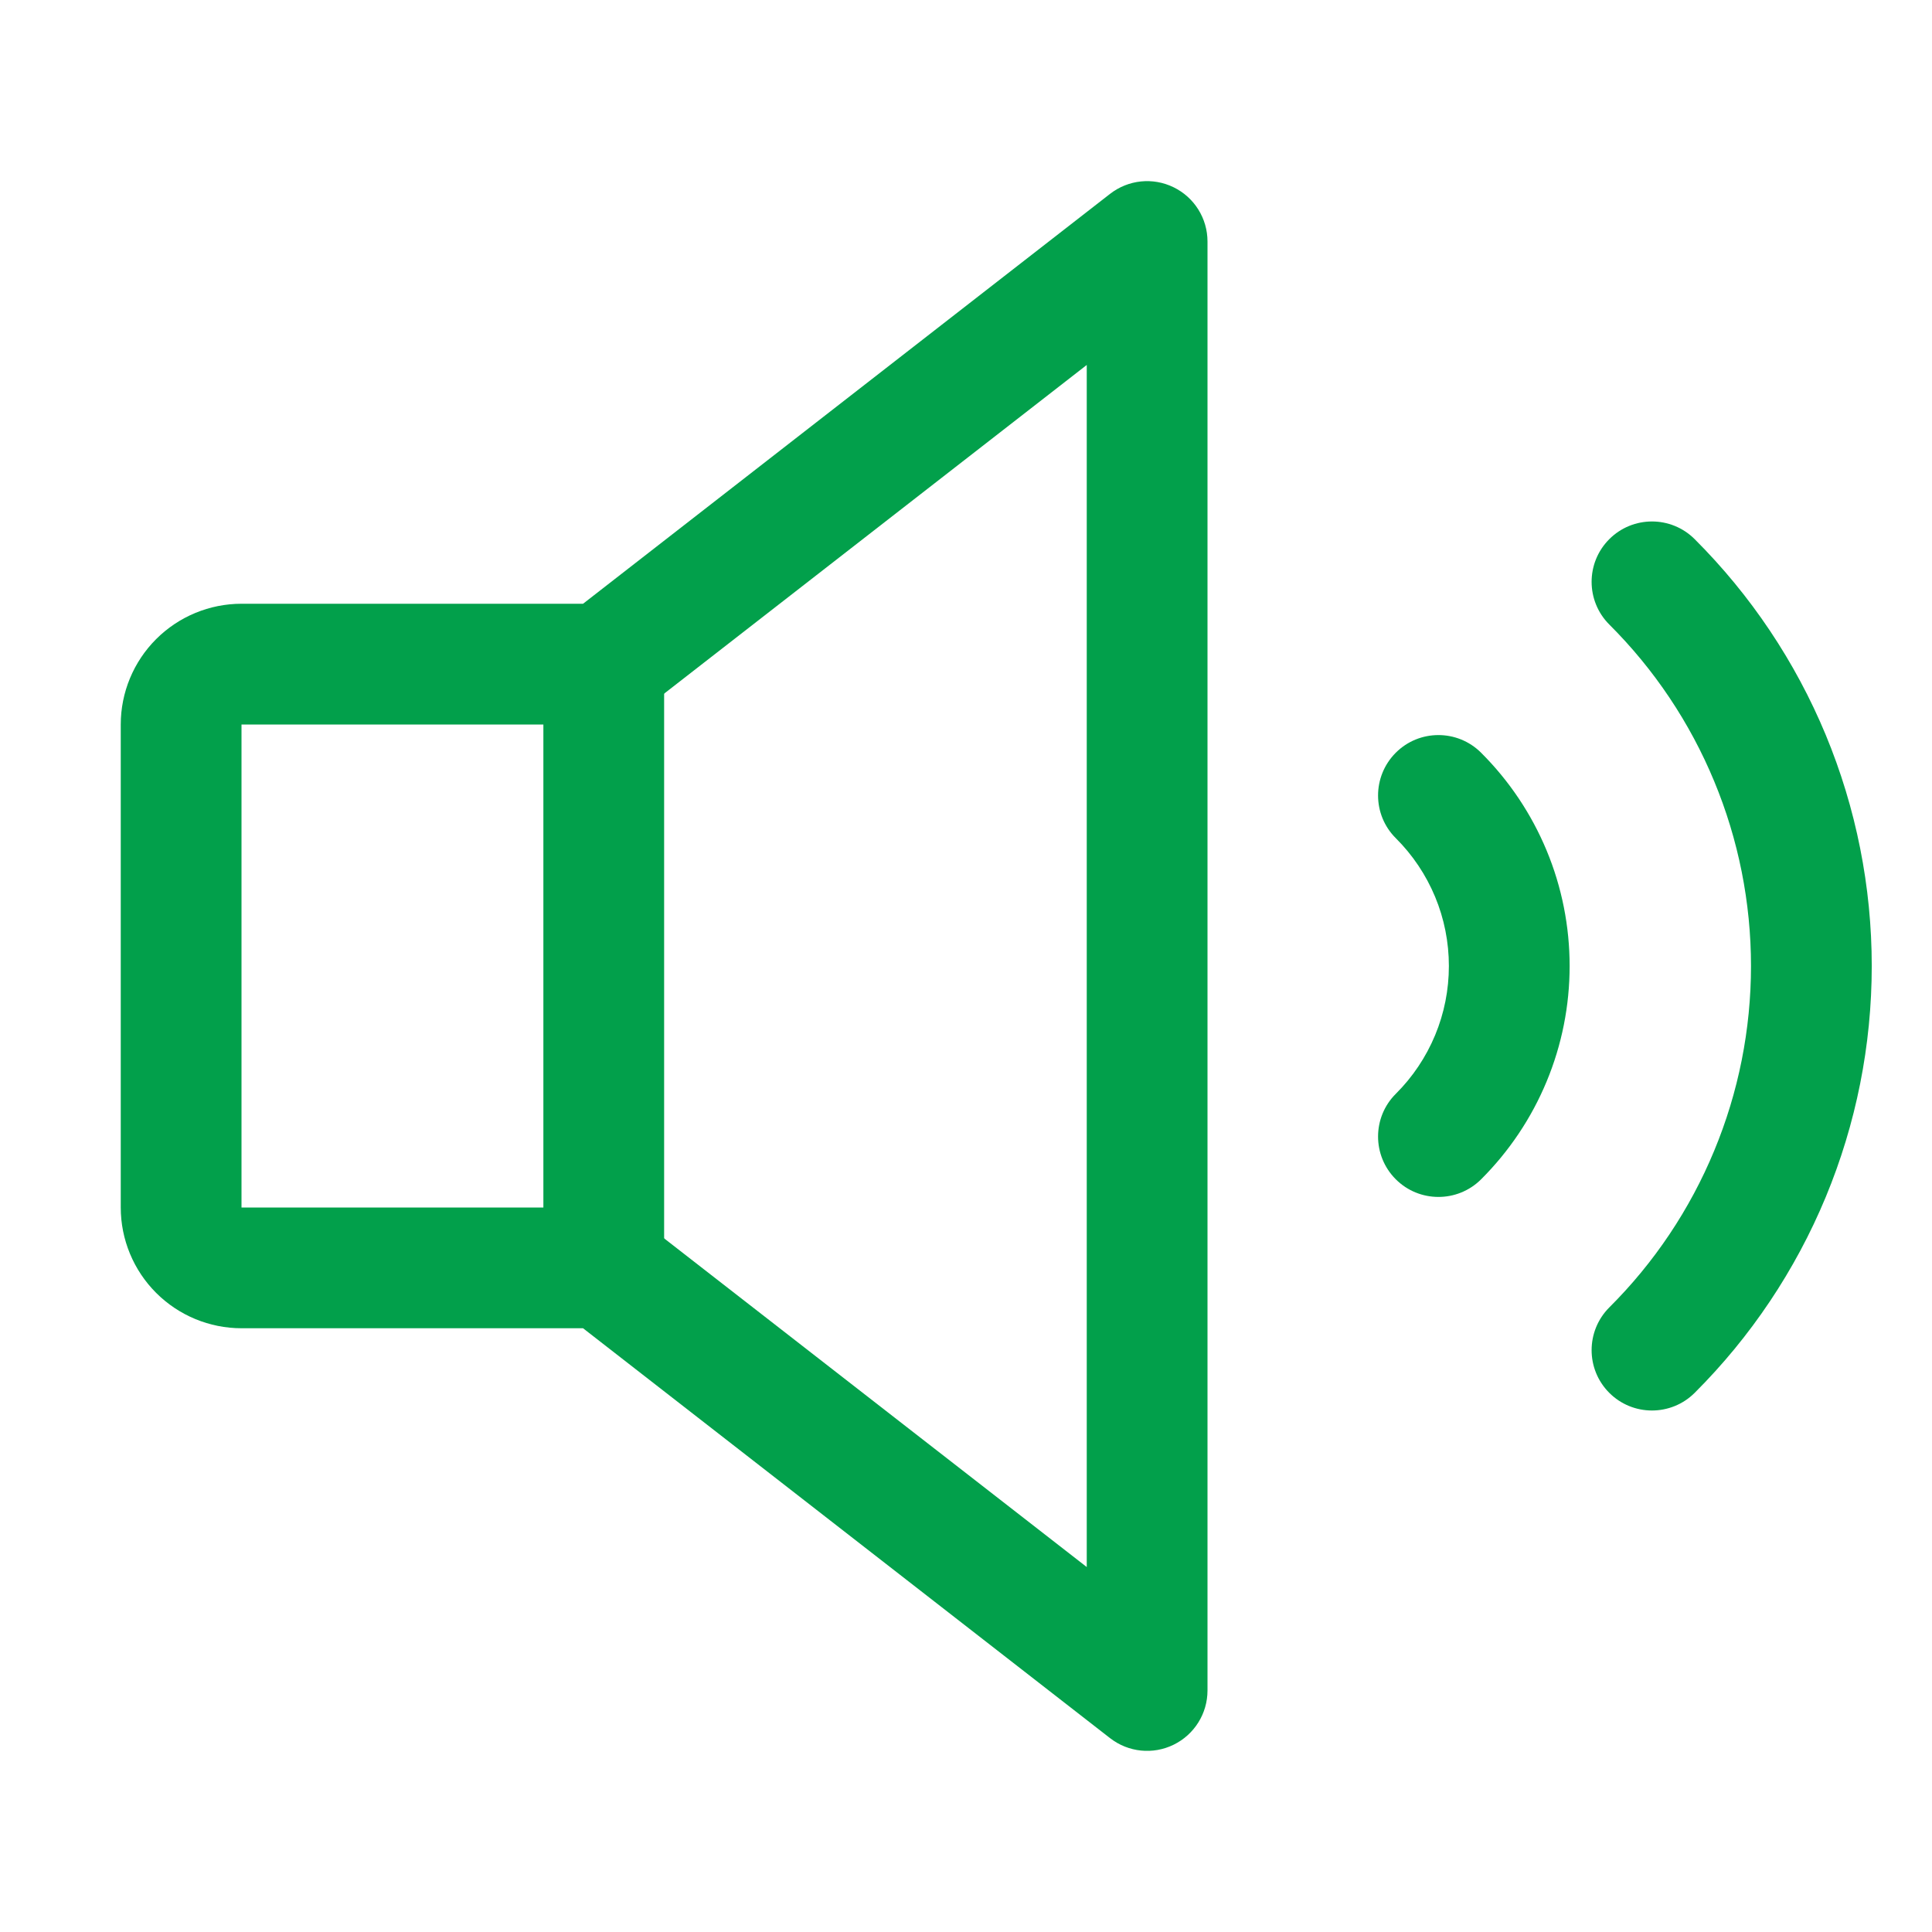 <?xml version="1.0" encoding="UTF-8"?> <svg xmlns="http://www.w3.org/2000/svg" width="32" height="32" viewBox="0 0 32 32" fill="none"><path fill-rule="evenodd" clip-rule="evenodd" d="M26.654 8.931C27.044 8.54 27.678 8.539 28.069 8.93C28.998 9.857 29.736 10.959 30.24 12.172C30.743 13.386 31.002 14.686 31.002 16C31.002 17.314 30.743 18.614 30.24 19.827C29.736 21.041 28.998 22.143 28.069 23.07C27.678 23.46 27.044 23.46 26.654 23.069C26.264 22.678 26.265 22.045 26.656 21.654C27.4 20.913 27.99 20.031 28.392 19.061C28.795 18.091 29.002 17.05 29.002 16C29.002 14.95 28.795 13.909 28.392 12.939C27.99 11.969 27.4 11.087 26.656 10.345C26.265 9.955 26.264 9.322 26.654 8.931Z" fill="#02A04B"></path><path fill-rule="evenodd" clip-rule="evenodd" d="M19.439 3.102C19.782 3.269 20 3.618 20 4V28C20 28.382 19.782 28.73 19.439 28.898C19.096 29.066 18.688 29.024 18.386 28.789L9.657 22H4C3.47 22 2.961 21.789 2.586 21.414C2.211 21.039 2 20.53 2 20V12C2 11.47 2.211 10.961 2.586 10.586C2.961 10.211 3.47 10 4 10H9.657L18.386 3.211C18.688 2.976 19.096 2.934 19.439 3.102ZM18 6.045L10.614 11.789C10.438 11.926 10.222 12 10 12H4V20H10C10.222 20 10.438 20.074 10.614 20.211L18 25.955V6.045Z" fill="#02A04B"></path><path fill-rule="evenodd" clip-rule="evenodd" d="M10 10C10.552 10 11 10.448 11 11V21C11 21.552 10.552 22 10 22C9.448 22 9 21.552 9 21V11C9 10.448 9.448 10 10 10Z" fill="#02A04B"></path><path fill-rule="evenodd" clip-rule="evenodd" d="M23.117 12.469C23.506 12.078 24.14 12.077 24.531 12.467C24.996 12.93 25.365 13.481 25.617 14.087C25.869 14.693 25.998 15.344 25.998 16C25.998 16.657 25.869 17.307 25.617 17.913C25.365 18.52 24.996 19.07 24.531 19.534C24.14 19.923 23.506 19.922 23.117 19.531C22.727 19.14 22.728 18.506 23.119 18.117C23.398 17.839 23.619 17.509 23.77 17.146C23.921 16.783 23.998 16.393 23.998 16C23.998 15.607 23.921 15.217 23.77 14.854C23.619 14.491 23.398 14.161 23.119 13.883C22.728 13.494 22.727 12.861 23.117 12.469Z" fill="#02A04B"></path></svg> 